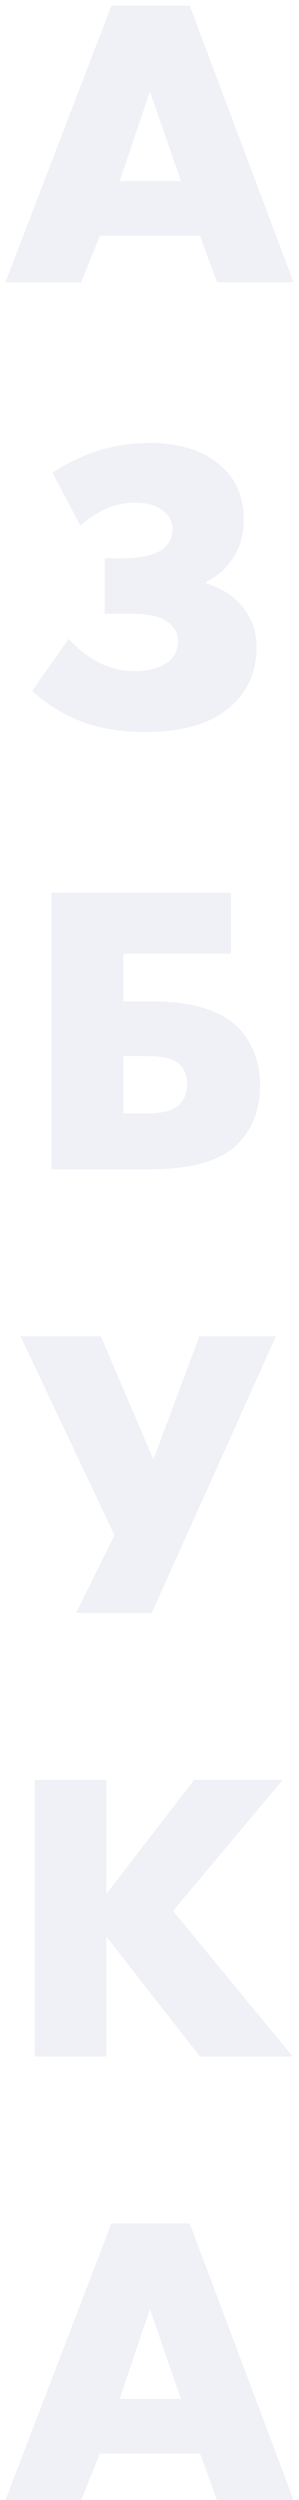 <?xml version="1.0" encoding="UTF-8"?> <svg xmlns="http://www.w3.org/2000/svg" width="52" height="434" viewBox="0 0 52 434" fill="none"> <path opacity="0.07" d="M37.737 49L34.785 40.936H17.361L14.121 49H0.945L19.377 0.976H32.985L51.057 49H37.737ZM20.817 31.432H31.473L26.073 15.88L20.817 31.432ZM13.951 91.224L9.128 82.08C10.999 80.784 13.207 79.656 15.752 78.696C19.015 77.496 22.399 76.896 25.904 76.896C31.52 76.896 35.816 78.336 38.791 81.216C41.191 83.472 42.392 86.496 42.392 90.288C42.392 92.928 41.696 95.232 40.303 97.2C39.151 98.88 37.663 100.152 35.84 101.016V101.232C37.952 101.904 39.727 102.912 41.167 104.256C43.471 106.464 44.623 109.152 44.623 112.32C44.623 117.216 42.632 121.032 38.648 123.768C35.48 125.976 30.968 127.08 25.111 127.08C20.744 127.08 16.88 126.384 13.52 124.992C10.639 123.792 8 122.112 5.6 119.952L11.935 110.88C13.376 112.512 15.056 113.856 16.976 114.912C19.04 115.968 21.2 116.496 23.456 116.496C25.663 116.496 27.416 116.088 28.712 115.272C30.2 114.36 30.944 113.04 30.944 111.312C30.944 109.824 30.224 108.624 28.784 107.712C27.631 106.944 25.663 106.56 22.88 106.56H18.2V96.912H21.296C24.944 96.912 27.439 96.24 28.784 94.896C29.599 94.08 30.008 93.072 30.008 91.872C30.008 90.528 29.384 89.4 28.136 88.488C26.983 87.672 25.448 87.264 23.527 87.264C21.512 87.264 19.64 87.696 17.912 88.56C16.663 89.184 15.344 90.072 13.951 91.224ZM8.927 203V154.976H40.175V165.56H21.455V173.84H26.351C33.503 173.84 38.567 175.4 41.543 178.52C43.991 181.112 45.215 184.424 45.215 188.456C45.215 192.632 43.895 196.04 41.255 198.68C38.327 201.56 33.215 203 25.919 203H8.927ZM21.455 193.28H25.775C28.415 193.28 30.263 192.728 31.319 191.624C32.135 190.712 32.543 189.584 32.543 188.24C32.543 186.704 32.063 185.504 31.103 184.64C30.095 183.776 28.319 183.344 25.775 183.344H21.455V193.28ZM3.57 231.976H17.538L26.682 253.36L34.674 231.976H47.994L26.394 280H13.218L19.914 266.536L3.57 231.976ZM18.5 308.976V328.776L33.764 308.976H49.172L30.092 331.728L50.9 357H34.772L18.5 336.192V357H6.044V308.976H18.5ZM37.737 434L34.785 425.936H17.361L14.121 434H0.945L19.377 385.976H32.985L51.057 434H37.737ZM20.817 416.432H31.473L26.073 400.88L20.817 416.432Z" fill="#2A3574"></path> </svg> 